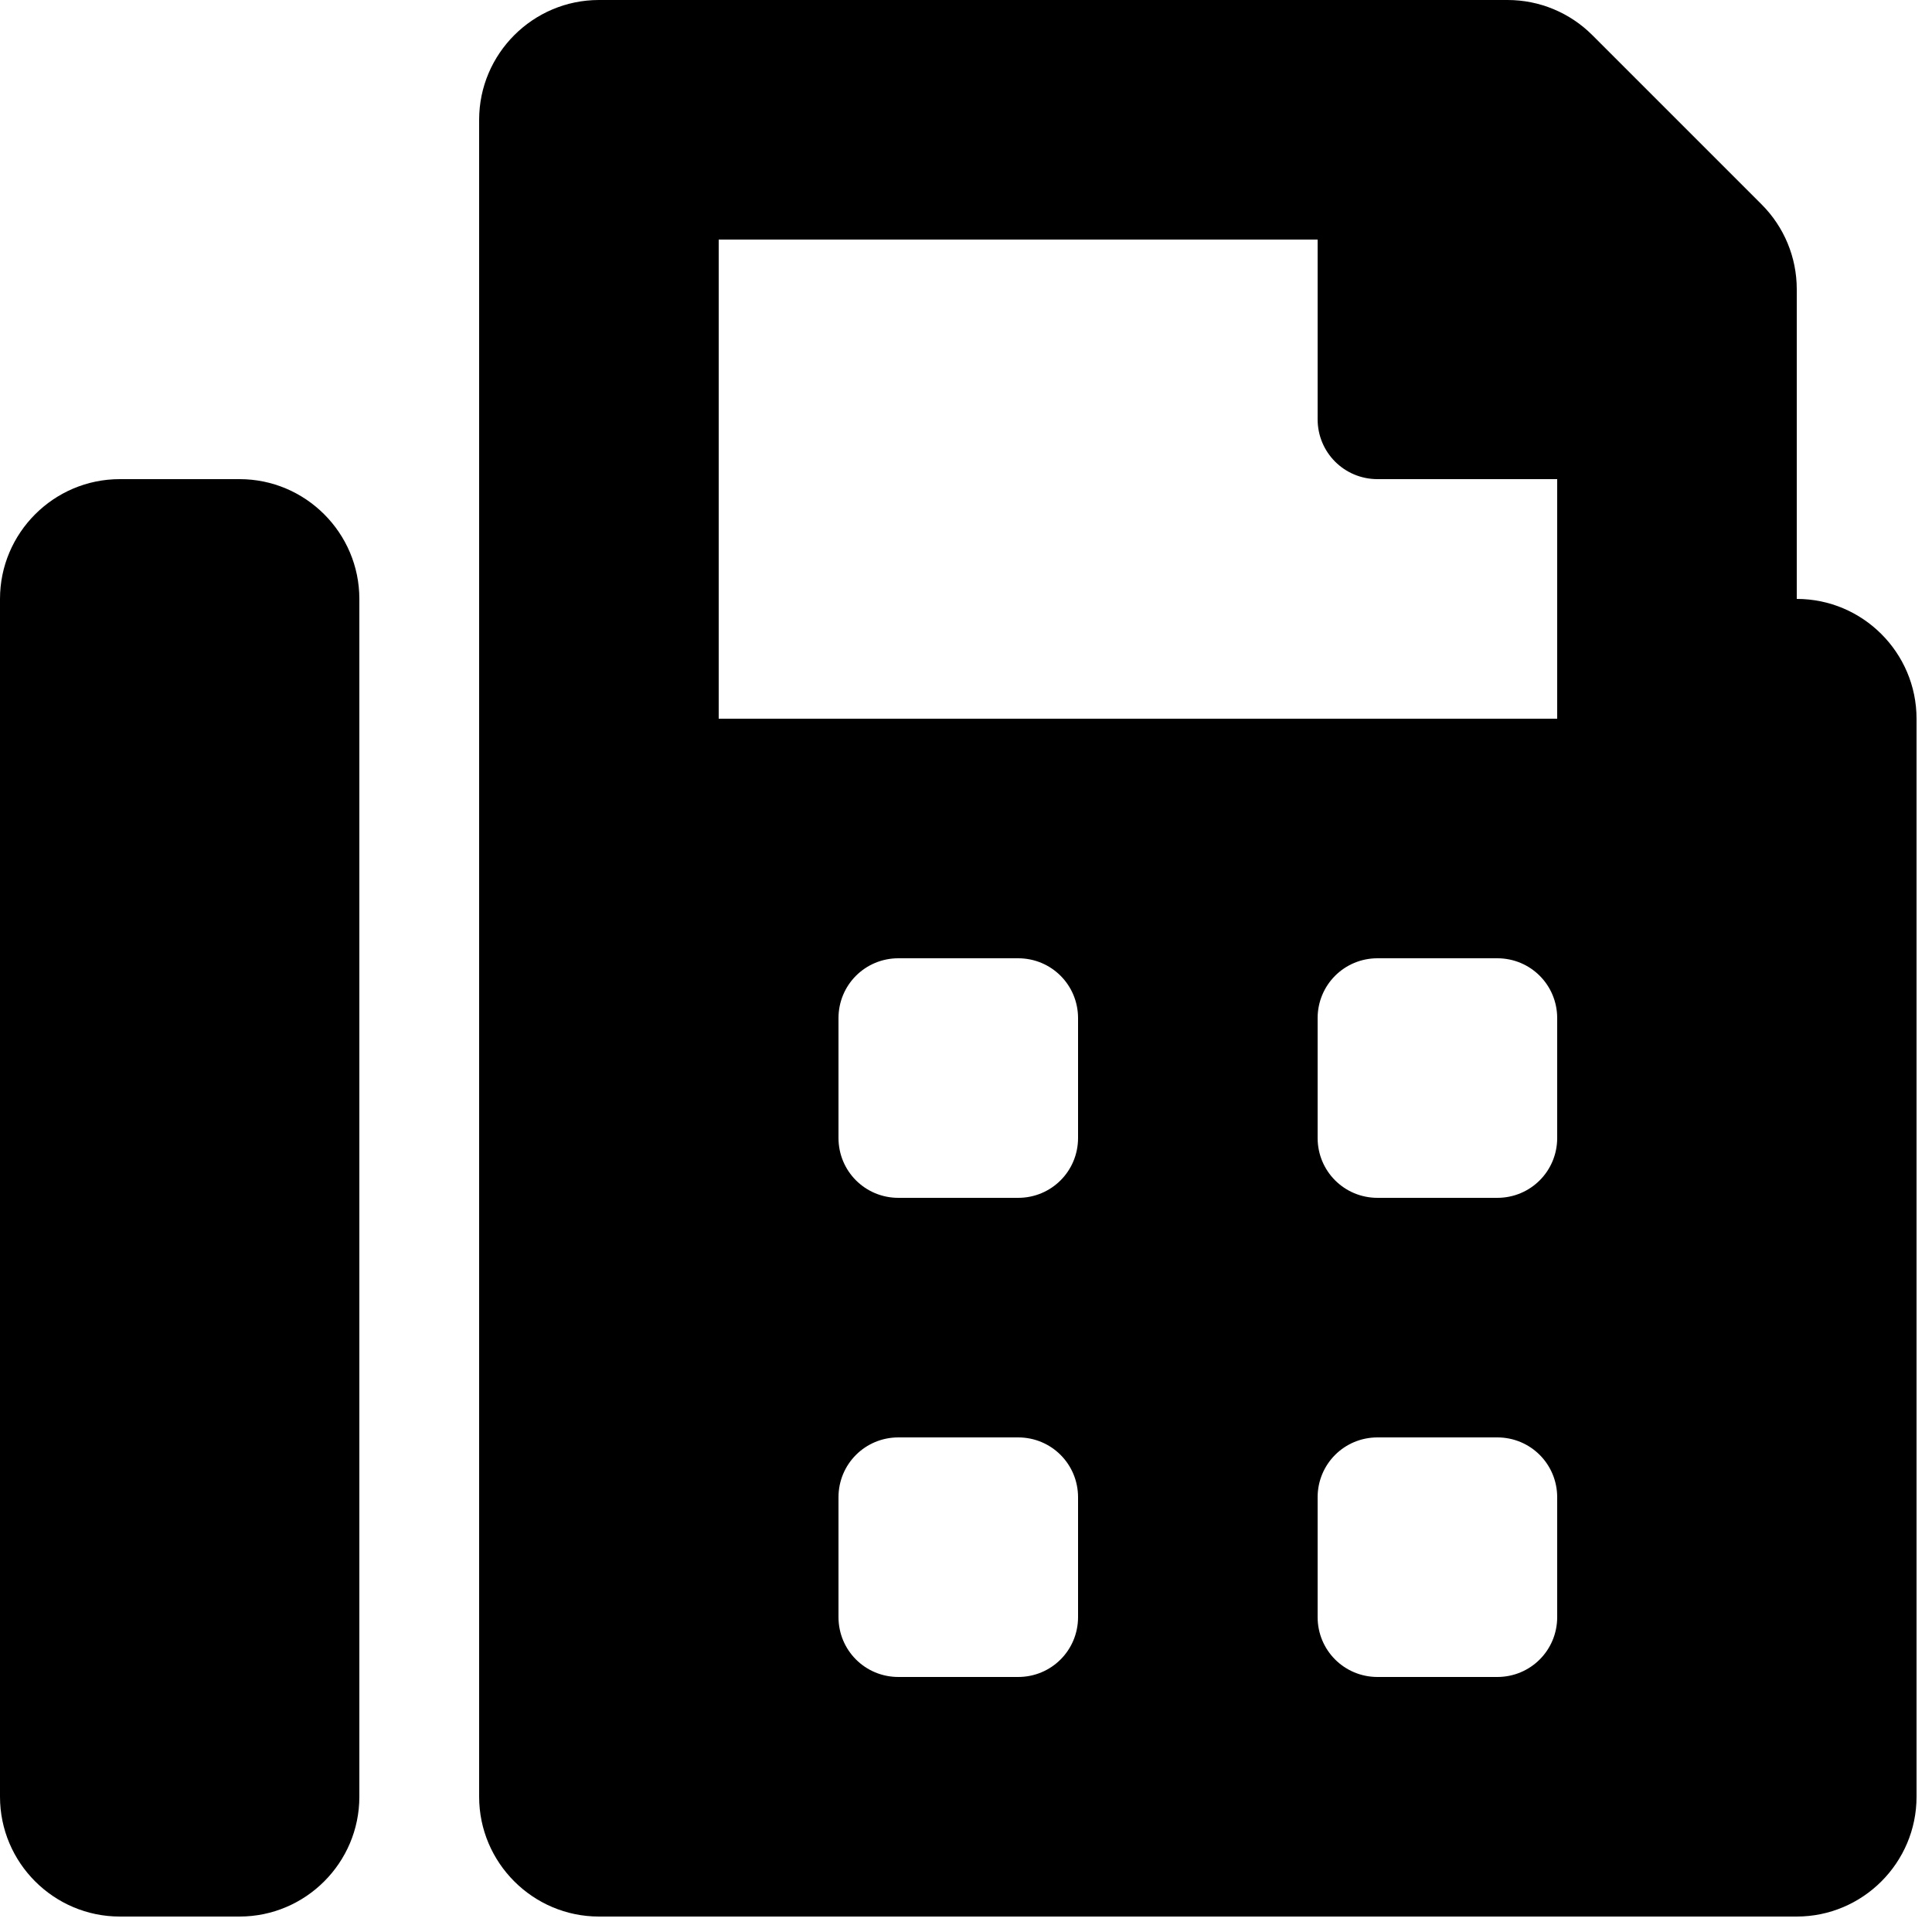 <?xml version="1.0" encoding="UTF-8"?>
<svg xmlns="http://www.w3.org/2000/svg" xmlns:xlink="http://www.w3.org/1999/xlink" width="16px" height="16px" viewBox="0 0 16 16" version="1.1">
<g id="surface1">
<path style="fill-rule:nonzero;fill:rgb(0%,0%,0%);fill-opacity:1;stroke-width:0.005;stroke-linecap:butt;stroke-linejoin:miter;stroke:rgb(0%,0%,0%);stroke-opacity:1;stroke-miterlimit:4;" d="M 480 160 L 480 77.25 C 480 68.75 476.625 60.625 470.625 54.625 L 425.375 9.375 C 419.375 3.375 411.25 0 402.75 0 L 160 0 C 142.375 0 128 14.375 128 32 L 128 480 C 128 497.625 142.375 512 160 512 L 480 512 C 497.625 512 512 497.625 512 480 L 512 192 C 512 174.375 497.625 160 480 160 Z M 288 432 C 288 440.875 280.875 448 272 448 L 240 448 C 231.125 448 224 440.875 224 432 L 224 400 C 224 391.125 231.125 384 240 384 L 272 384 C 280.875 384 288 391.125 288 400 Z M 288 304 C 288 312.875 280.875 320 272 320 L 240 320 C 231.125 320 224 312.875 224 304 L 224 272 C 224 263.125 231.125 256 240 256 L 272 256 C 280.875 256 288 263.125 288 272 Z M 416 432 C 416 440.875 408.875 448 400 448 L 368 448 C 359.125 448 352 440.875 352 432 L 352 400 C 352 391.125 359.125 384 368 384 L 400 384 C 408.875 384 416 391.125 416 400 Z M 416 304 C 416 312.875 408.875 320 400 320 L 368 320 C 359.125 320 352 312.875 352 304 L 352 272 C 352 263.125 359.125 256 368 256 L 400 256 C 408.875 256 416 263.125 416 272 Z M 416 192 L 192 192 L 192 64 L 352 64 L 352 112 C 352 120.875 359.125 128 368 128 L 416 128 Z M 64 128 L 32 128 C 14.375 128 0 142.375 0 160 L 0 480 C 0 497.625 14.375 512 32 512 L 64 512 C 81.625 512 96 497.625 96 480 L 96 160 C 96 142.375 81.625 128 64 128 Z M 64 128 " transform="matrix(0.031,0,0,0.031,0,0)"/>
</g>
</svg>
